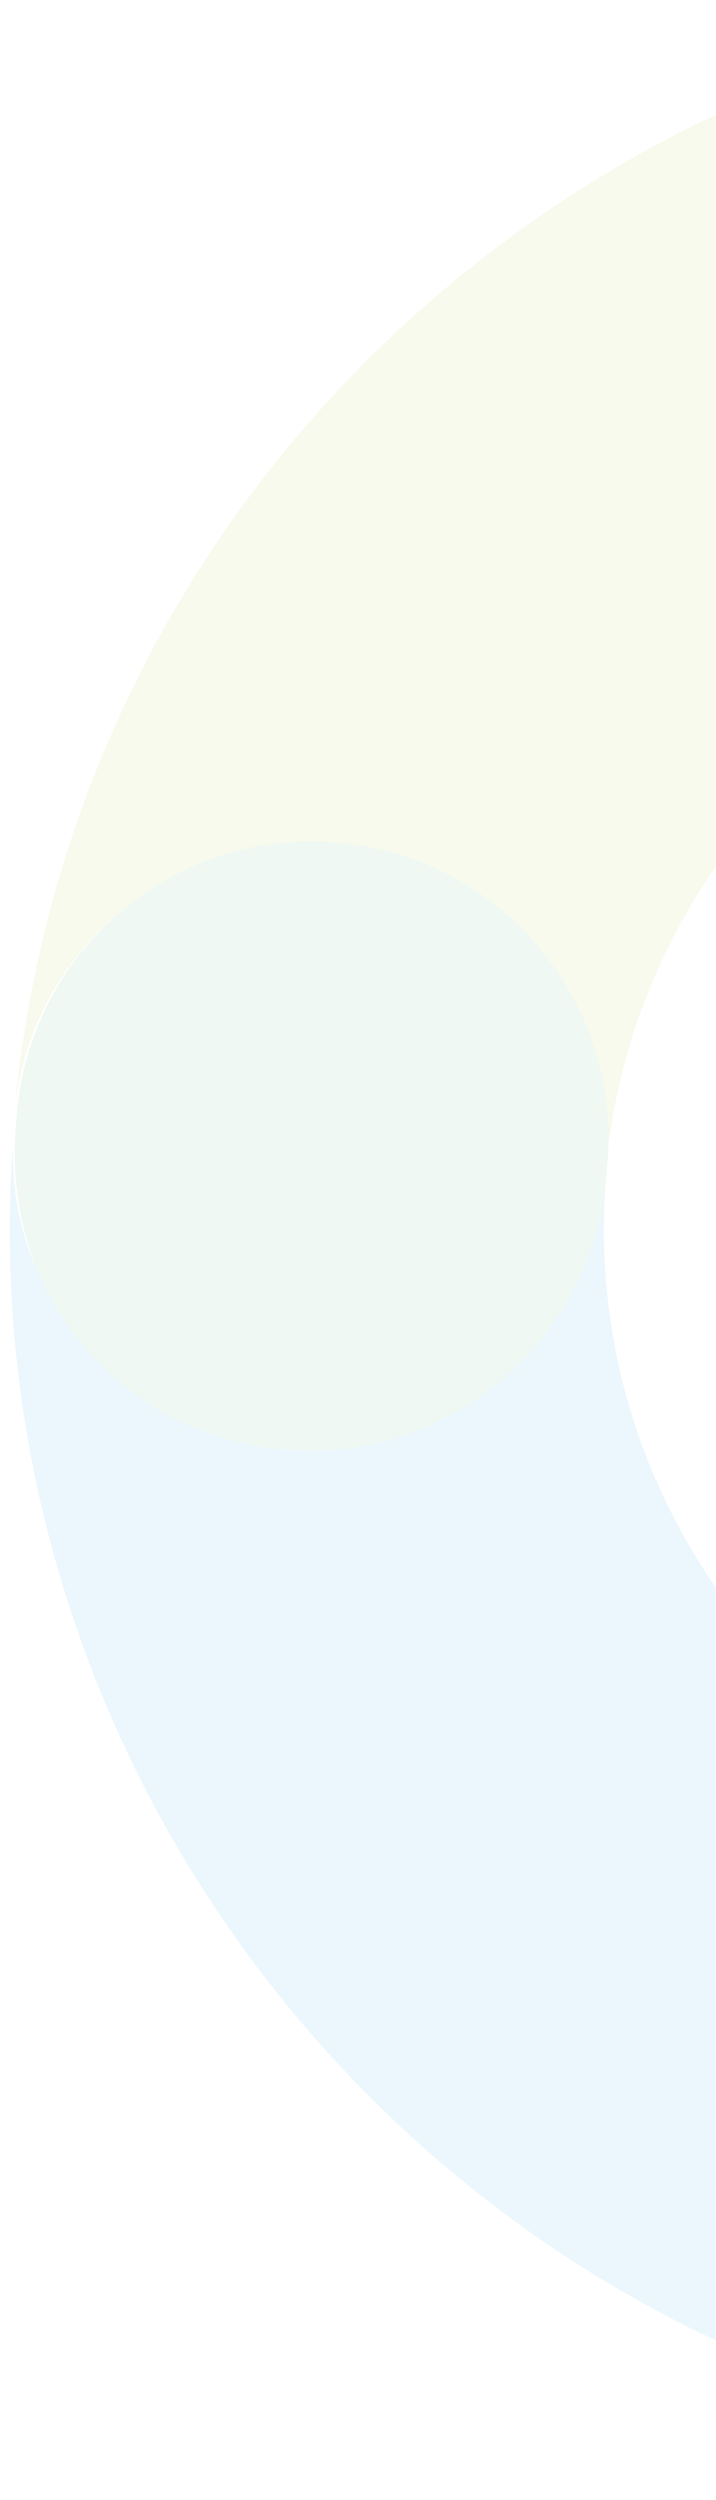 <?xml version="1.0" encoding="UTF-8"?>
<svg width="293px" height="1022px" viewBox="0 0 293 1022" version="1.1" xmlns="http://www.w3.org/2000/svg" xmlns:xlink="http://www.w3.org/1999/xlink">
    <title>Rectangle 5</title>
    <defs>
        <rect id="path-1" x="0" y="0" width="293" height="1022"></rect>
    </defs>
    <g id="Page-1" stroke="none" stroke-width="1" fill="none" fill-rule="evenodd">
        <g id="Rectangle-5">
            <mask id="mask-2" fill="white">
                <use xlink:href="#path-1"></use>
            </mask>
            <g id="Mask"></g>
            <g id="Mask" opacity="0.08" mask="url(#mask-2)">
                <g transform="translate(4, 0)">
                    <path d="M45.491,372.657 C70.562,352.013 102.108,342.326 134.501,345.467 C166.841,348.608 196.022,364.135 216.683,389.208 C237.325,414.263 246.976,445.882 243.853,478.207 C256.486,338.003 379.882,233.212 520.658,244.011 C589.29,249.304 651.817,281.064 696.737,333.486 C741.657,385.89 763.499,452.569 758.224,521.189 C758.135,522.477 758.171,523.73 758.118,525 C758.365,522.953 758.647,520.906 759,518.877 L759,71.641 C693.014,31.835 618.278,7.574 539.307,1.504 C405.924,-8.747 276.511,33.653 174.745,120.905 C75.431,206.04 14.438,323.764 2,453.275 C5.458,421.568 20.825,392.966 45.491,372.657" id="Fill-9" fill="#97BF0D"></path>
                    <path d="M113.666,602.689 C180.357,607.873 238.971,547.446 244.091,480.617 C244.179,479.489 244.32,478.36 244.426,477.232 C247.54,444.929 237.915,413.331 217.327,388.292 C196.721,363.218 167.617,347.719 135.362,344.581 C103.055,341.442 71.592,351.105 46.587,371.753 C21.987,392.048 6.661,420.631 3.212,452.317 C3.071,453.586 2.93,454.856 2.807,456.143 C2.508,459.423 2.35,462.667 2.121,465.912 C-0.765,531.065 48.312,597.646 113.666,602.689" id="Fill-11" fill="#38A962"></path>
                    <path d="M759.954,515.76 C759.813,516.519 759.76,517.278 759.619,518.038 C759.266,520.051 758.983,522.117 758.719,524.165 C758.595,525.136 758.401,526.09 758.295,527.061 C751.677,595.626 718.676,657.588 665.38,701.503 C612.083,745.436 545.022,765.954 476.478,759.333 C407.952,752.711 346.043,719.708 302.136,666.382 C258.228,613.055 237.704,545.92 244.339,477.354 L244.339,477.336 C244.234,478.466 244.075,479.579 243.986,480.727 C238.851,547.632 180.26,597.94 113.375,592.748 C47.832,587.698 -1.582,531.246 1.33,466 C-18.312,736.448 181.884,975.412 453.059,1001.634 C469.454,1003.205 485.796,1004 502.05,1004 C589.738,1004 674.898,981.129 750.486,937.556 C757.057,665.446 760.213,524.848 759.954,515.76 Z" id="Fill-13" fill="#009EE0"></path>
                </g>
            </g>
        </g>
    </g>
</svg>